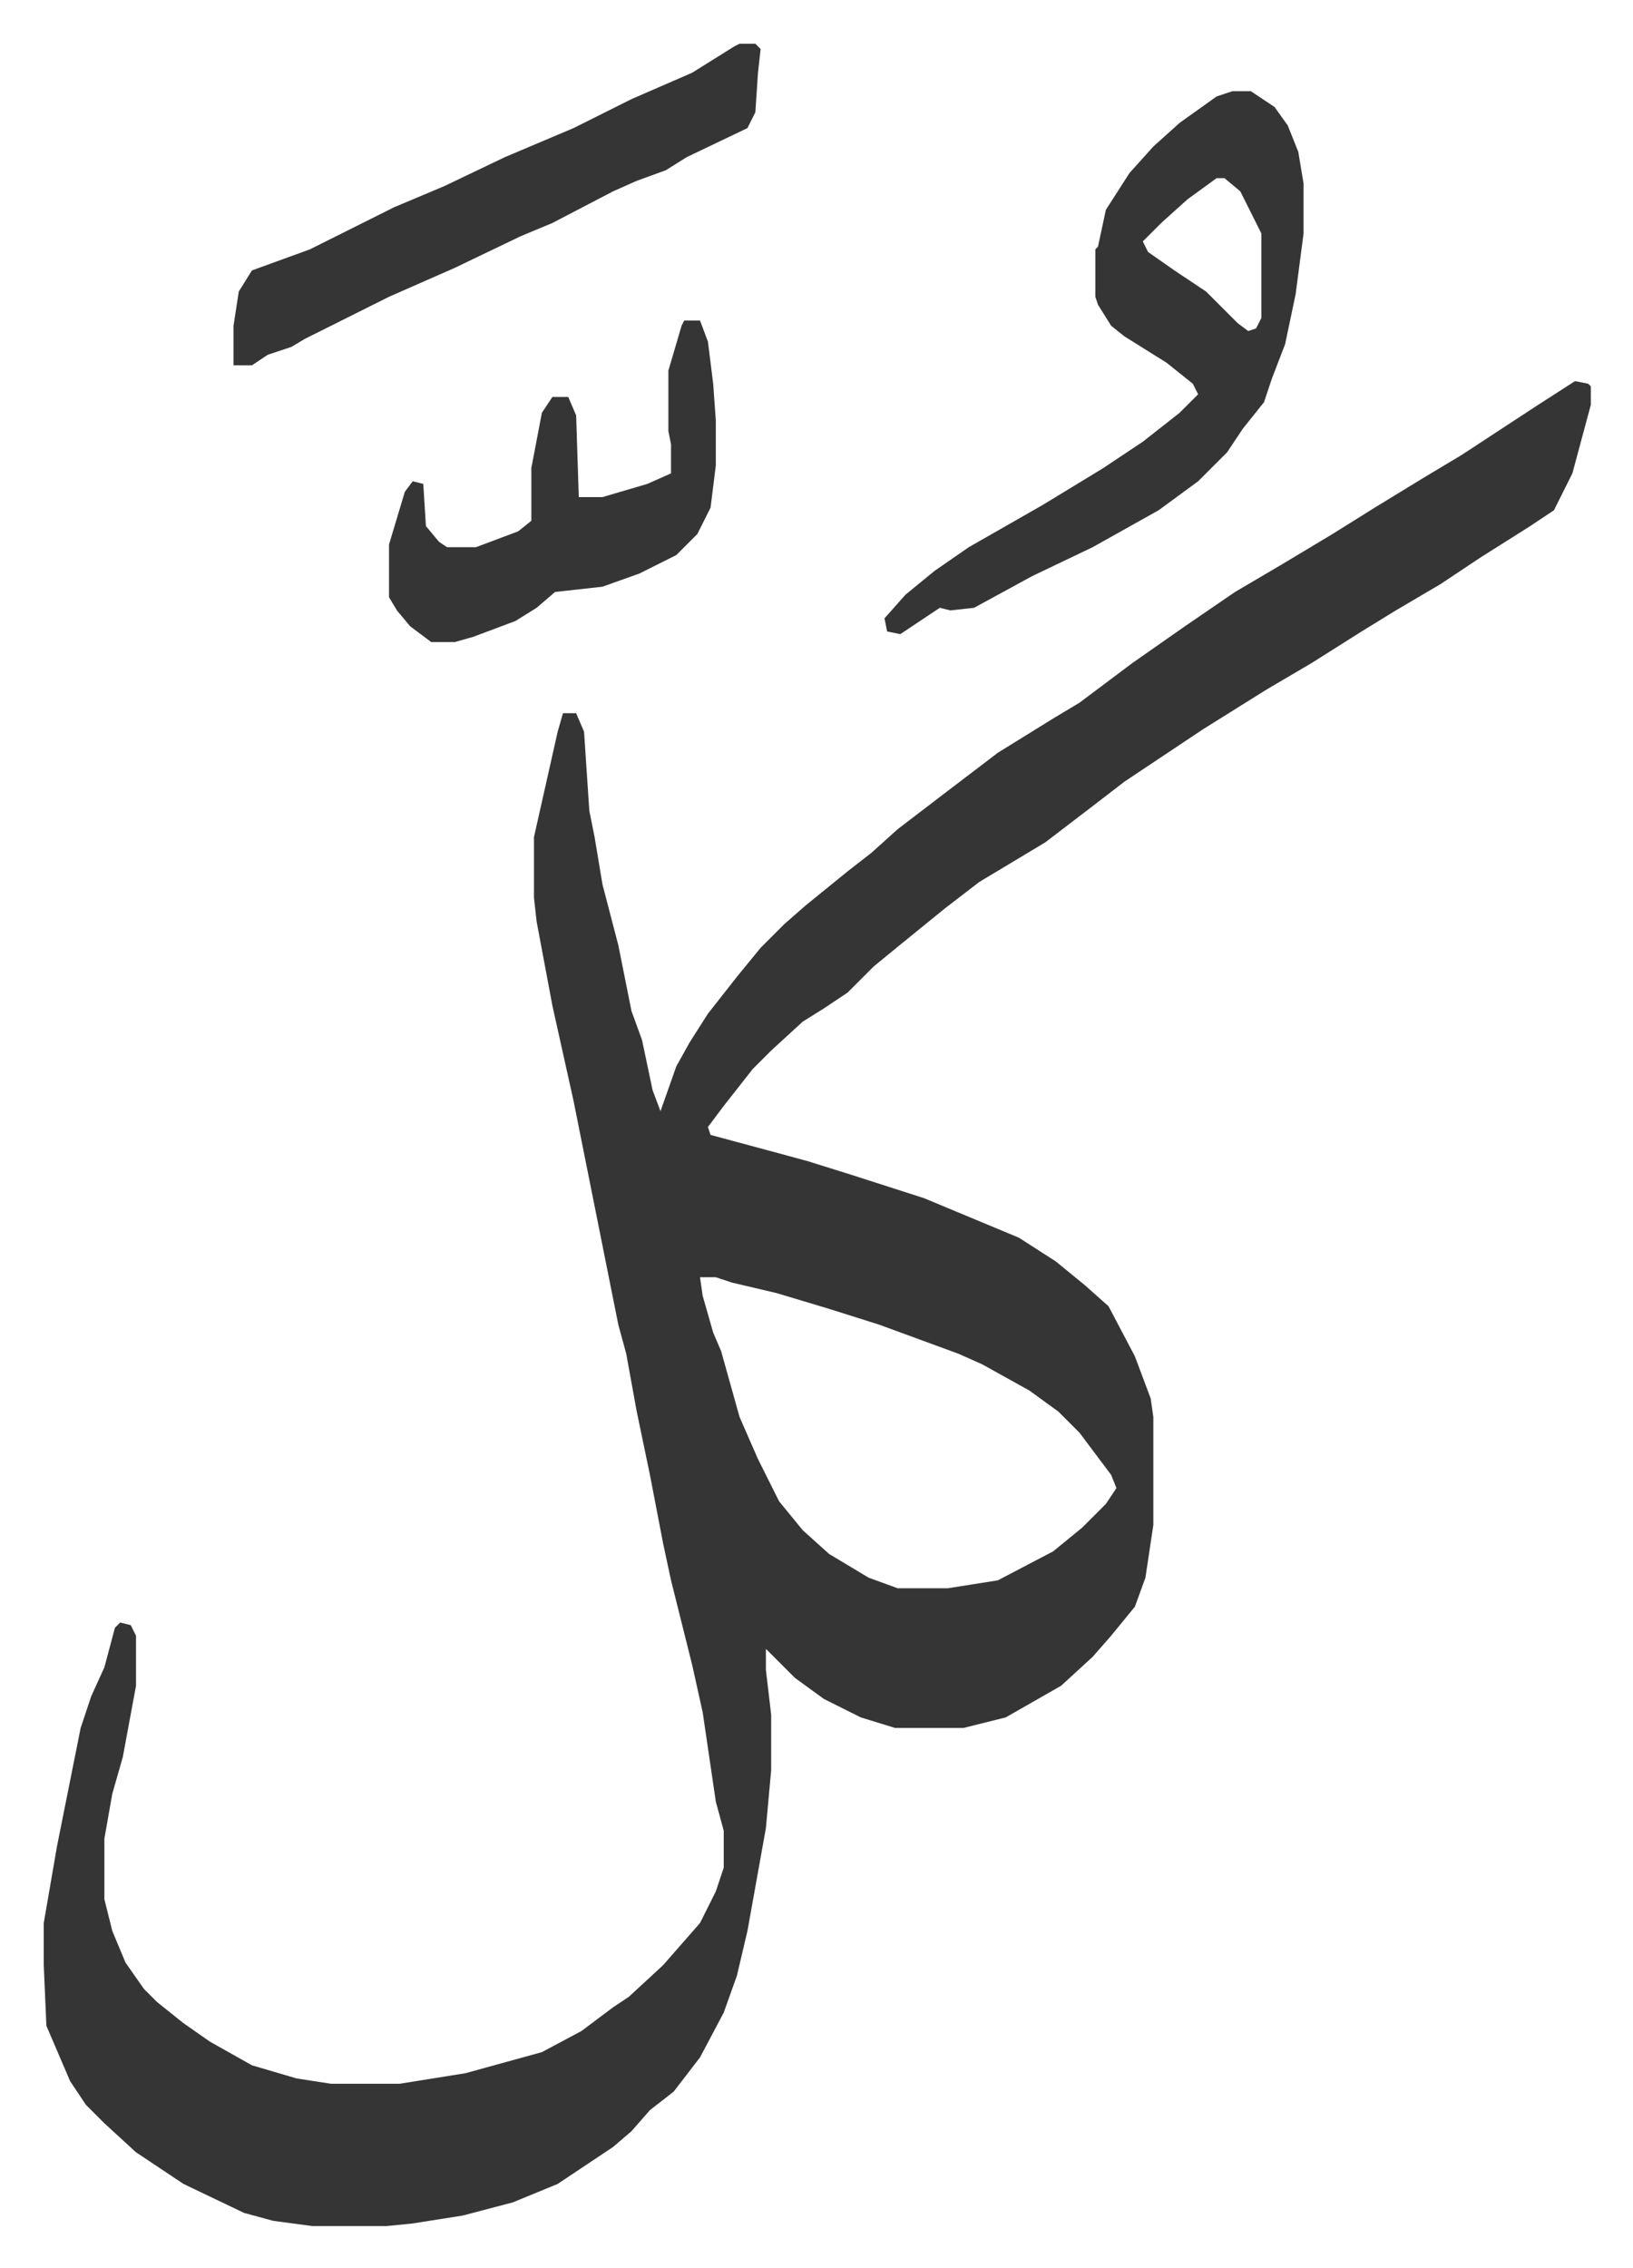 <svg xmlns="http://www.w3.org/2000/svg" viewBox="-16.6 283.4 619.6 860.6">
    <path fill="#353535" id="rule_normal" d="m581 428 5 1 1 1v7l-7 26-7 14-9 6-19 12-15 10-17 10-13 8-19 12-17 10-24 15-30 20-13 10-17 13-25 15-13 10-16 13-11 9-10 10-9 6-8 5-12 11-7 7-11 14-6 8 1 3 26 7 11 3 16 5 28 9 12 5 24 10 14 9 11 9 9 8 10 19 6 16 1 7v41l-3 20-4 11-9 11-7 8-12 11-14 8-7 4-16 4h-26l-13-4-14-7-11-8-5-5-6-6v8l2 17v21l-2 22-7 39-4 17-5 14-9 17-10 13-9 7-7 8-7 6-12 8-9 6-17 7-19 5-19 3-10 1h-28l-15-2-11-3-23-11-18-12-12-11-7-7-6-9-9-21-1-23v-16l5-29 5-25 4-20 4-12 5-11 4-15 2-2 4 1 2 4v19l-5 27-4 14-3 17v23l3 12 5 12 7 10 5 5 10 8 10 7 16 9 17 5 13 2h26l25-4 29-8 15-8 12-9 6-4 13-12 7-8 7-8 6-12 3-9v-14l-3-11-5-34-4-18-4-16-4-16-3-14-5-26-5-24-4-22-3-11-17-85-8-36-6-32-1-9v-23l9-40 2-7h5l3 7 2 30 2 10 3 18 6 23 5 25 4 11 4 19 3 8 6-17 5-9 7-11 11-14 9-11 9-9 8-7 16-13 9-7 10-9 17-13 21-16 21-13 10-6 20-15 20-14 19-13 17-10 20-12 16-10 18-11 15-9 29-19zM249 768l1 7 4 14 3 7 7 25 7 16 8 16 9 11 10 9 15 9 11 4h19l19-3 21-11 11-9 9-9 4-6-2-5-12-16-8-8-11-8-18-10-9-4-30-11-19-6-20-6-17-4-6-2z"/>
    <path fill="#353535" id="rule_normal" d="M451 318h7l9 6 5 7 4 10 2 12v19l-3 23-4 19-5 13-3 9-8 10-6 9-11 11-15 11-25 14-23 11-22 12-9 1-4-1-9 6-6 4-5-1-1-5 8-9 11-9 13-9 28-16 23-14 15-10 14-11 7-7-2-4-10-8-16-10-5-4-5-8-1-3v-18l1-1 3-14 9-14 9-10 10-9 14-10zm-6 33-11 8-10 9-7 7 2 4 10 7 12 8 12 12 4 3 3-1 2-4v-32l-8-16-6-5zm-181-51h6l2 2-1 9-1 15-3 6-23 11-8 5-11 4-9 4-23 12-12 5-25 12-25 11-16 8-16 8-5 3-9 3-6 4h-7v-15l2-13 5-8 22-8 16-8 16-8 19-8 23-11 26-11 22-11 23-10 16-10zm-21 105h6l3 8 2 16 1 14v17l-2 16-5 10-8 8-14 7-14 5-18 2-7 6-8 5-16 6-7 2h-9l-8-6-5-6-3-5v-20l6-20 3-4 4 1 1 16 5 6 3 2h11l16-6 5-4v-20l4-21 4-6h6l3 7 1 31h9l17-5 9-4v-11l-1-5v-23l5-17z"/>
</svg>
